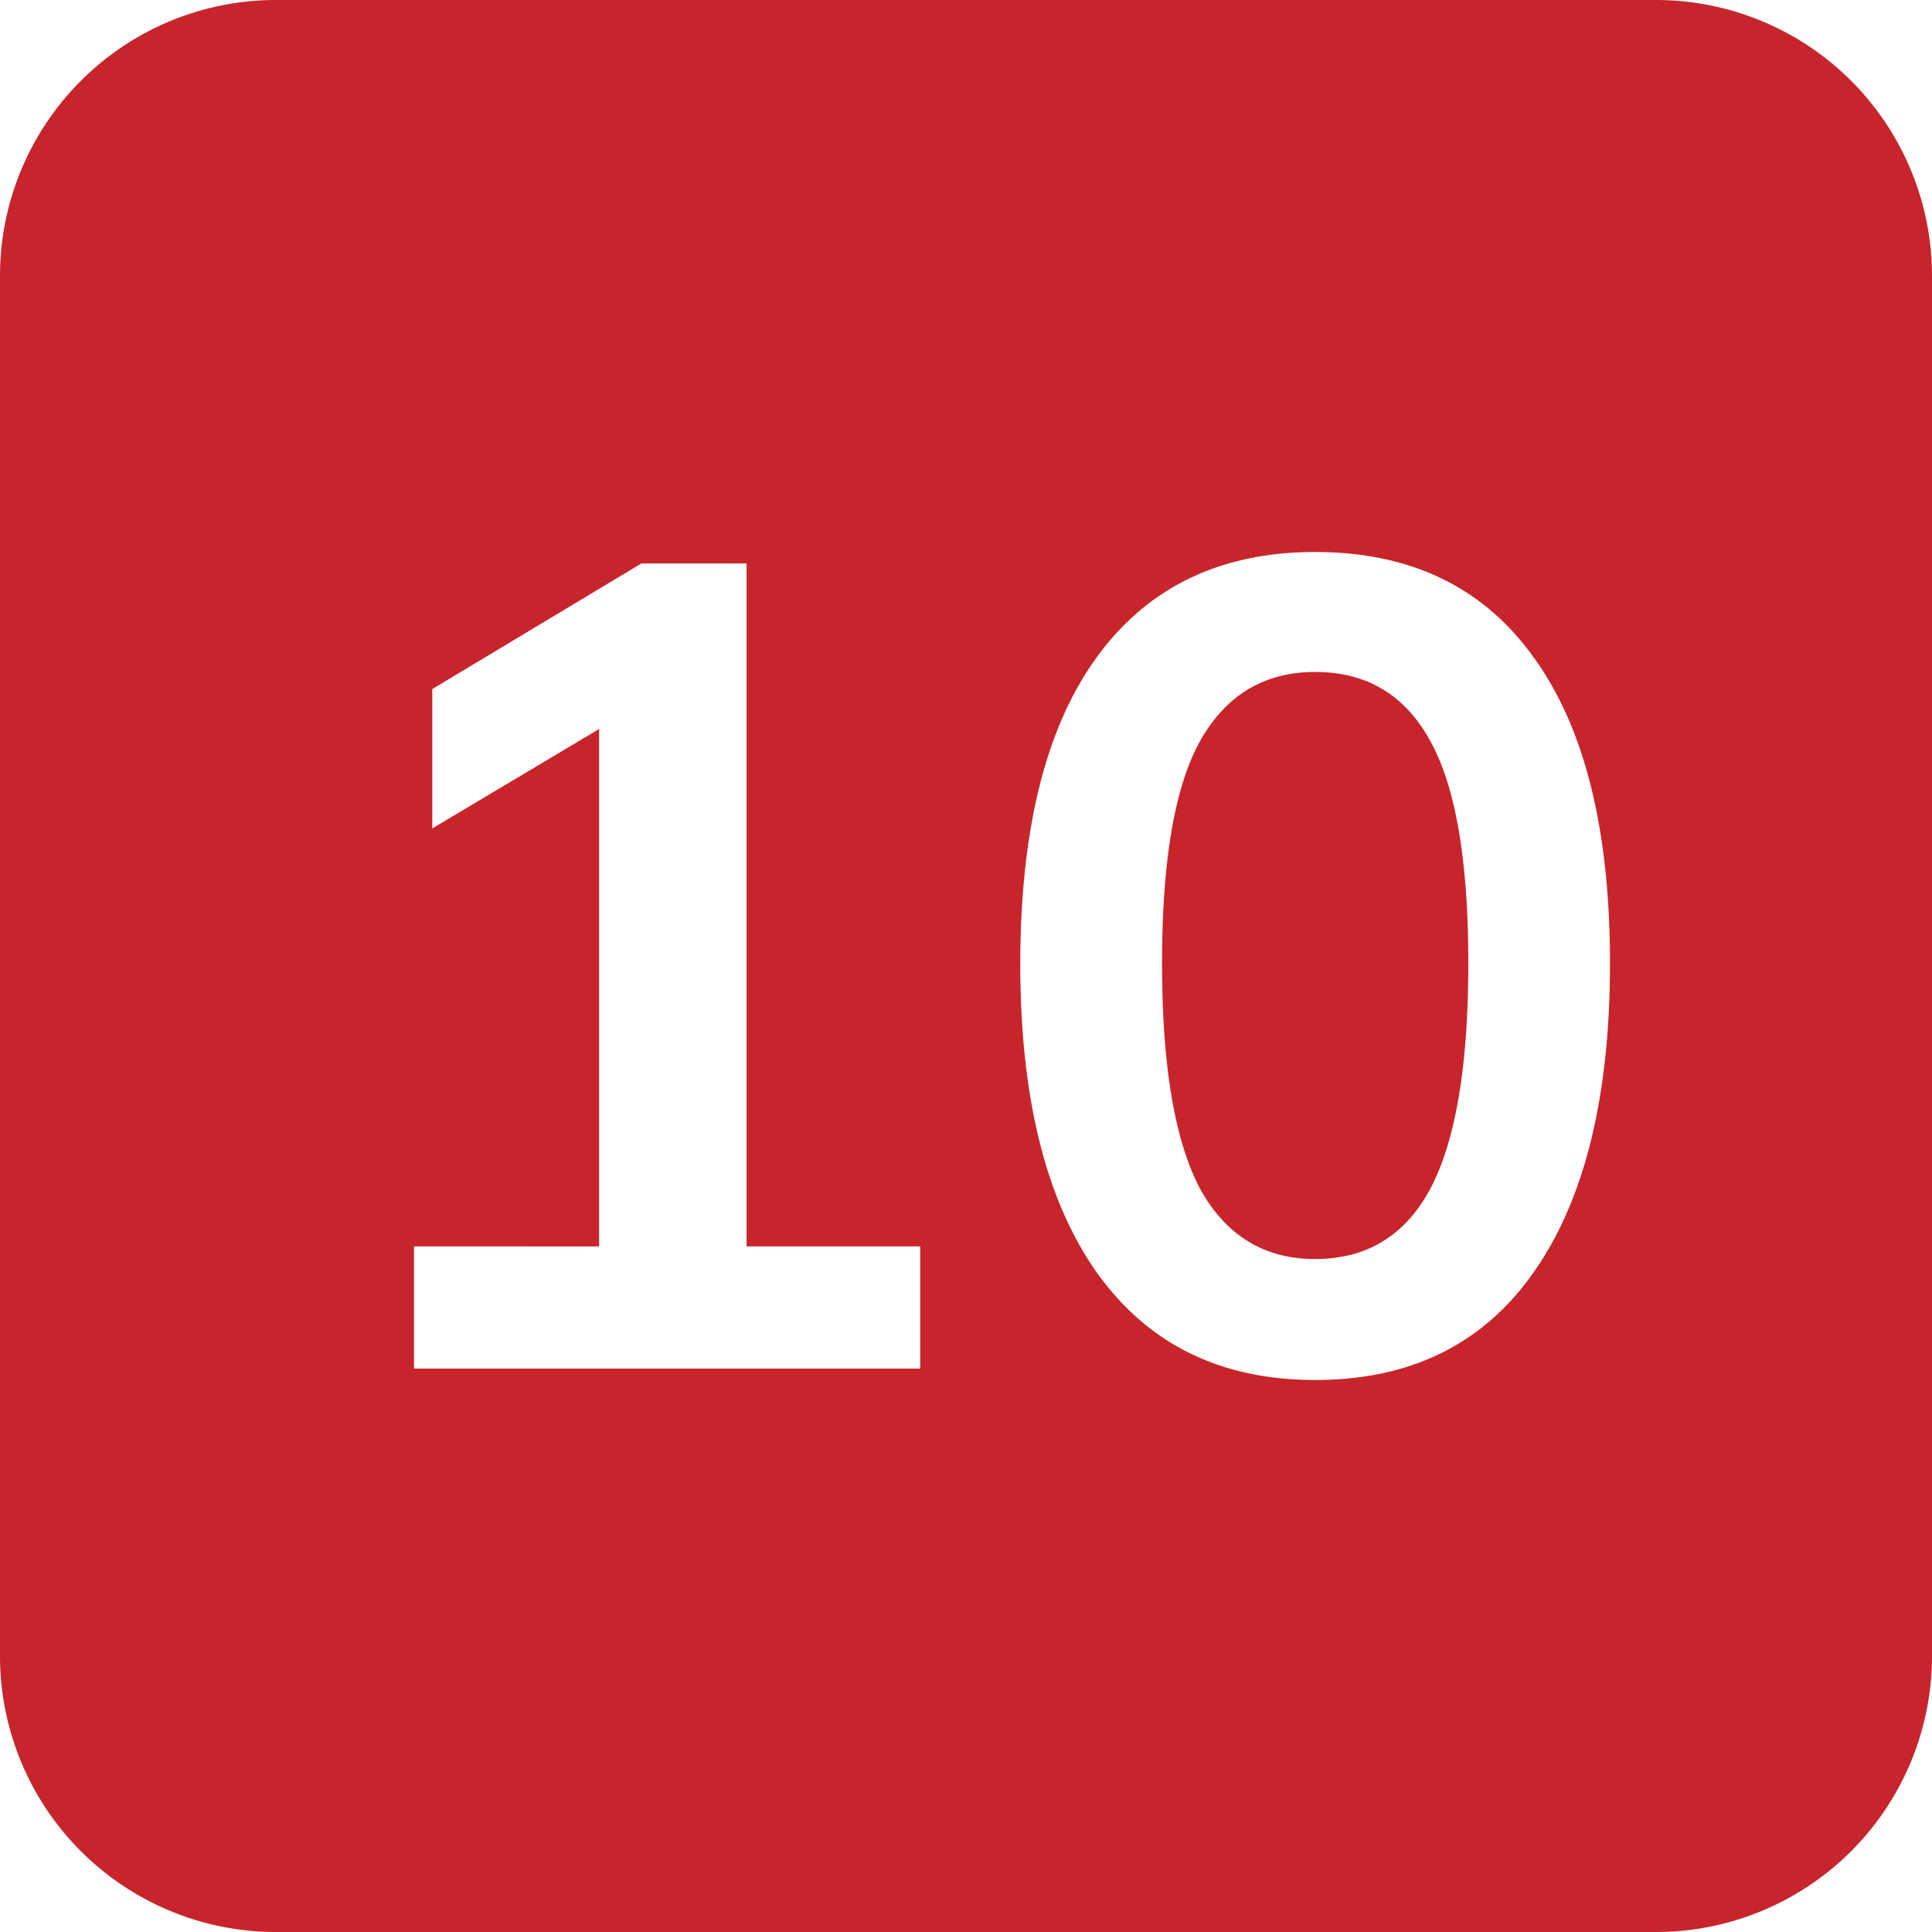 <svg xmlns="http://www.w3.org/2000/svg" width="42" height="42" fill="none"><path fill="#C8242B" fill-rule="evenodd" d="M6 0a6 6 0 0 0-6 6v30a6 6 0 0 0 6 6h30a6 6 0 0 0 6-6V6a6 6 0 0 0-6-6zm17.846 27.666Q25.51 30 28.59 30q3.105 0 4.745-2.334Q35 25.308 35 20.938q0-4.37-1.664-6.654Q31.696 12 28.59 12q-3.081 0-4.745 2.284-1.665 2.285-1.665 6.679 0 4.344 1.665 6.703M31.1 25.83q-.82 1.54-2.51 1.54-1.664 0-2.508-1.54-.82-1.564-.82-4.891t.82-4.817q.845-1.514 2.509-1.514 1.689 0 2.509 1.514.82 1.49.82 4.817t-.82 4.891M9 27.095v2.657h11.005v-2.657H16.23V12.248h-2.285L9.397 14.98v3.03l3.627-2.162v11.248z" clip-rule="evenodd"/></svg>